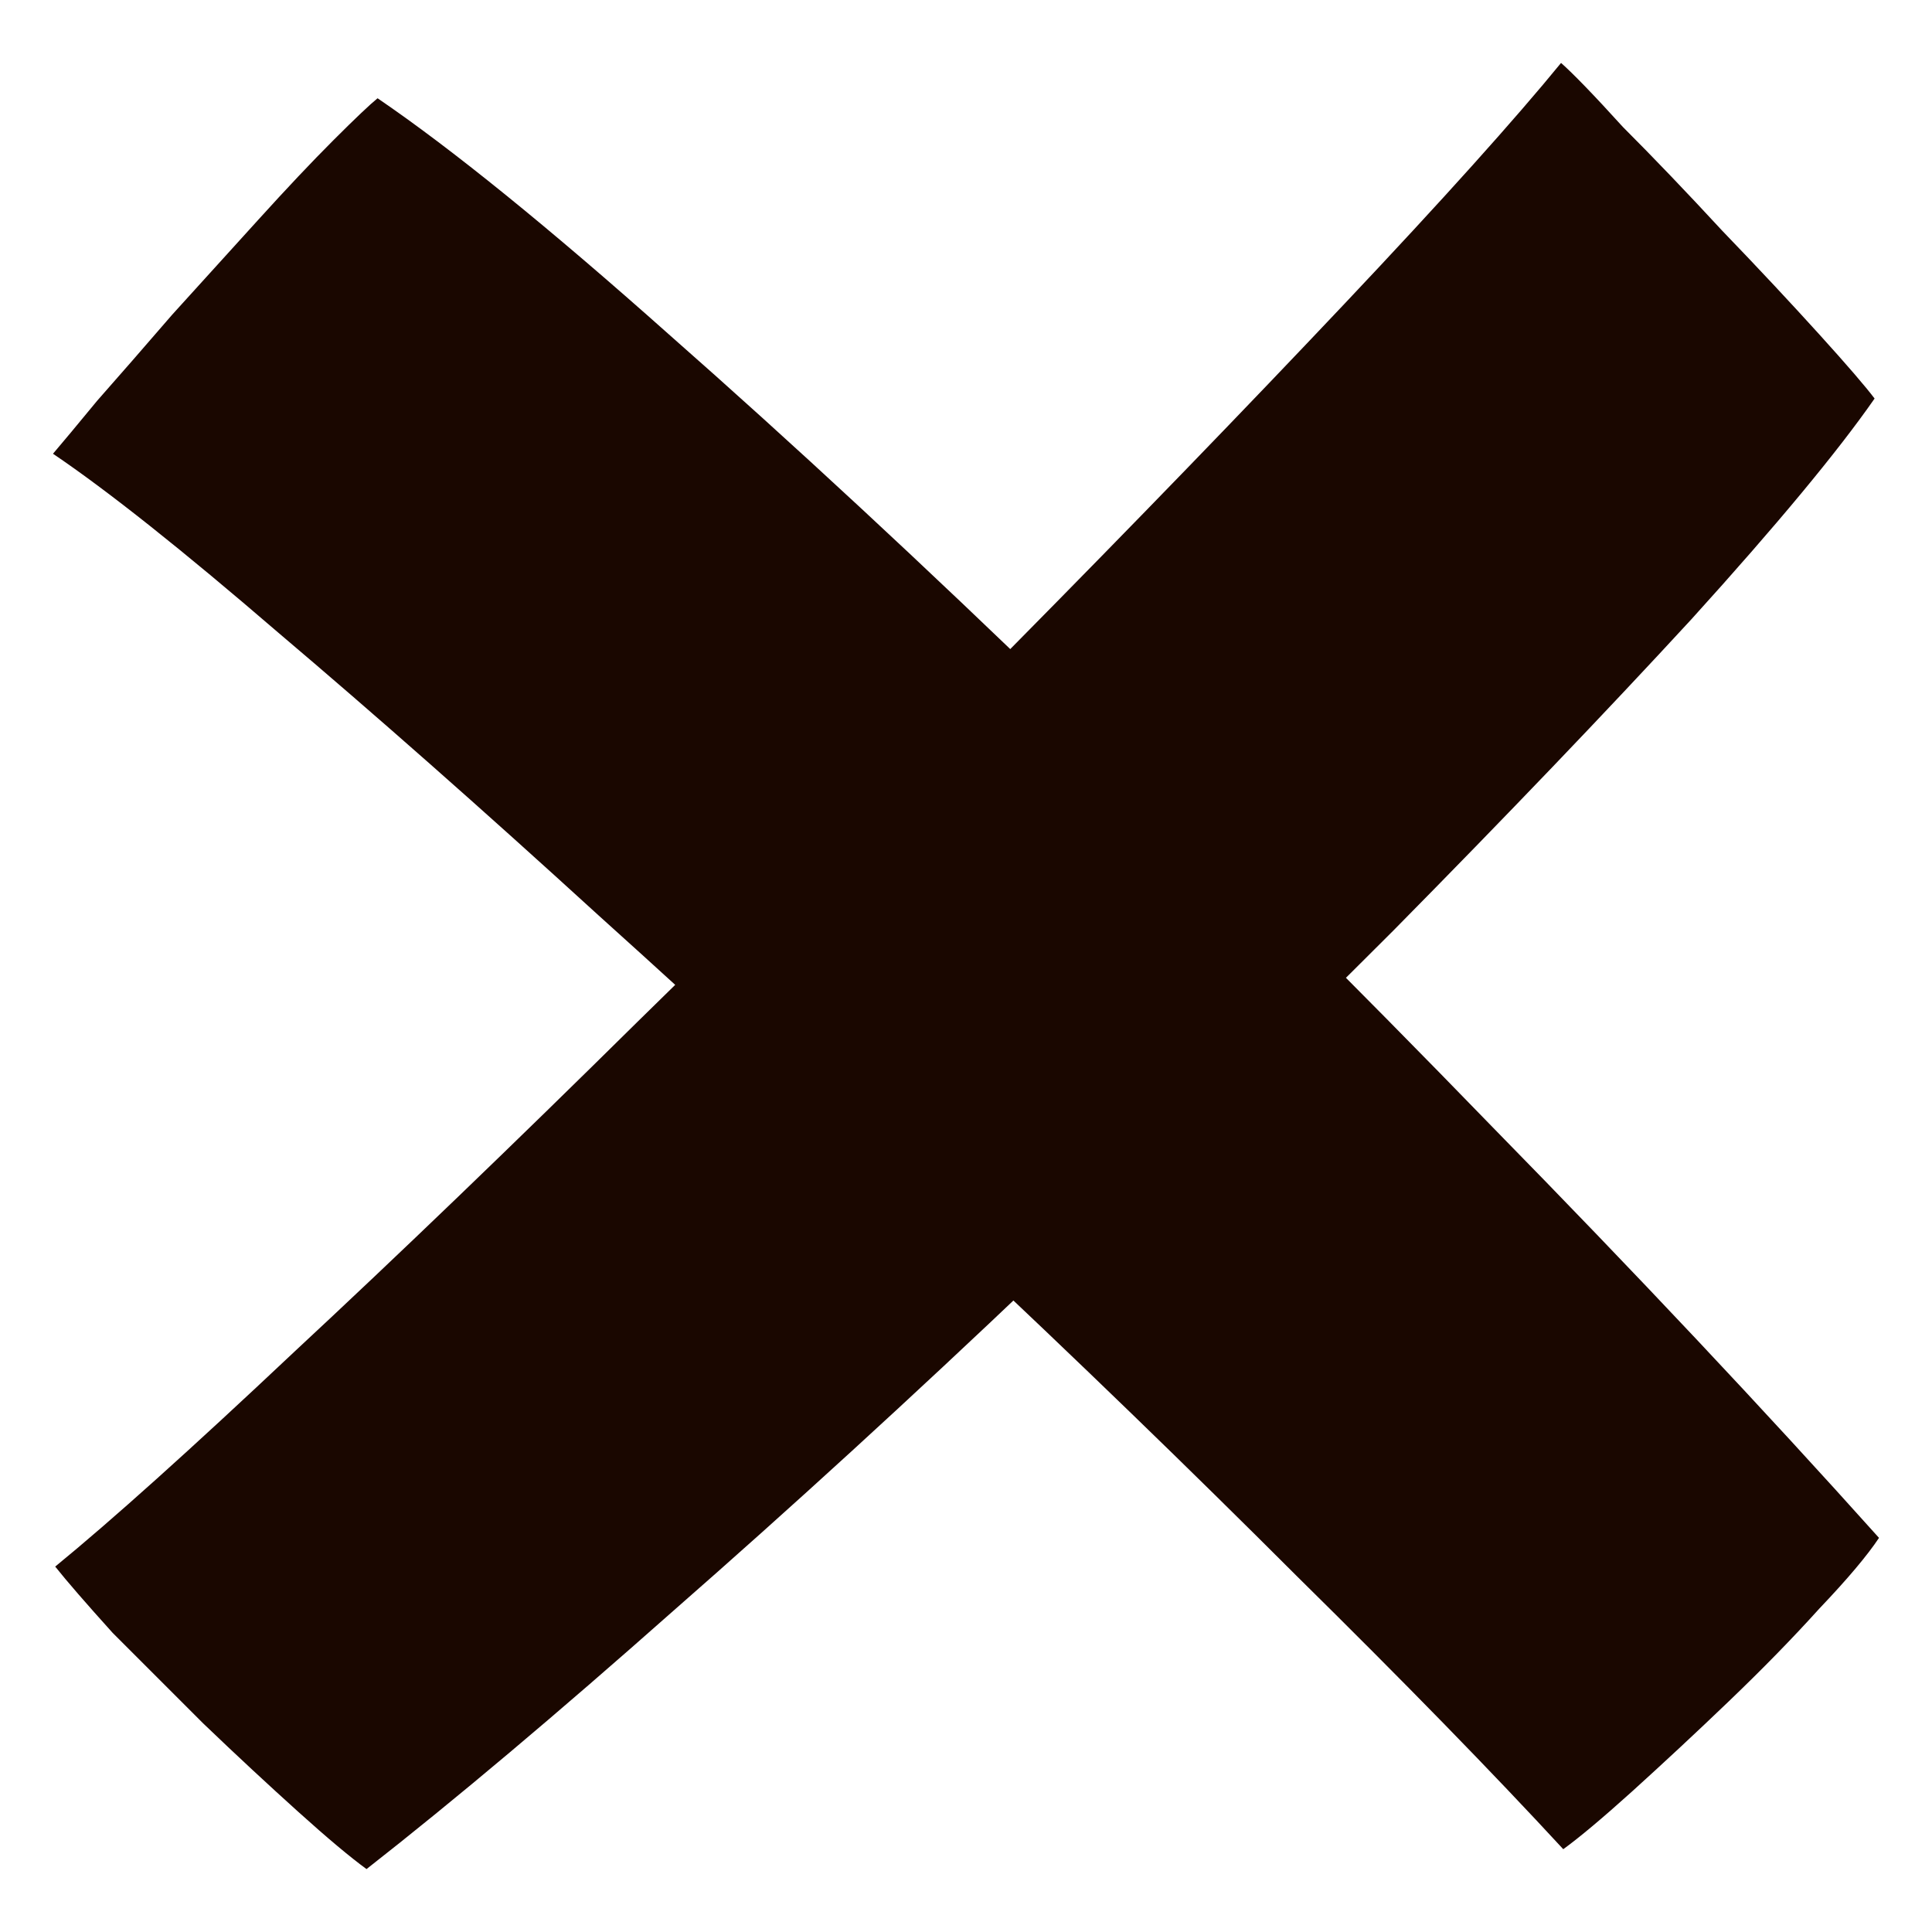 <svg width="14" height="14" viewBox="0 0 14 14" fill="none" xmlns="http://www.w3.org/2000/svg">
<path d="M13.584 2.888C13.317 3.272 12.875 3.805 12.256 4.488C11.637 5.16 10.917 5.912 10.096 6.744C9.275 7.565 8.411 8.408 7.504 9.272C6.608 10.125 5.733 10.925 4.88 11.672C4.037 12.419 3.296 13.043 2.656 13.544C2.539 13.459 2.373 13.32 2.16 13.128C1.947 12.936 1.717 12.723 1.472 12.488C1.237 12.253 1.019 12.035 0.816 11.832C0.624 11.619 0.485 11.459 0.4 11.352C0.805 11.021 1.381 10.504 2.128 9.8C2.885 9.096 3.717 8.296 4.624 7.4C5.541 6.504 6.443 5.603 7.328 4.696C8.224 3.789 9.029 2.957 9.744 2.2C10.459 1.443 10.981 0.861 11.312 0.456C11.397 0.531 11.547 0.685 11.76 0.92C11.984 1.144 12.224 1.395 12.48 1.672C12.747 1.949 12.981 2.2 13.184 2.424C13.387 2.648 13.52 2.803 13.584 2.888ZM2.736 0.712C3.269 1.075 3.973 1.645 4.848 2.424C5.733 3.203 6.693 4.093 7.728 5.096C8.763 6.088 9.792 7.112 10.816 8.168C11.851 9.224 12.784 10.216 13.616 11.144C13.531 11.272 13.387 11.443 13.184 11.656C12.992 11.869 12.773 12.093 12.528 12.328C12.283 12.563 12.048 12.781 11.824 12.984C11.611 13.176 11.445 13.315 11.328 13.4C10.816 12.845 10.171 12.184 9.392 11.416C8.624 10.648 7.803 9.853 6.928 9.032C6.053 8.2 5.189 7.4 4.336 6.632C3.483 5.853 2.709 5.171 2.016 4.584C1.323 3.987 0.779 3.555 0.384 3.288C0.448 3.213 0.555 3.085 0.704 2.904C0.864 2.723 1.045 2.515 1.248 2.28C1.461 2.045 1.669 1.816 1.872 1.592C2.075 1.368 2.256 1.176 2.416 1.016C2.576 0.856 2.683 0.755 2.736 0.712Z" fill="#1A0700"/>
</svg>
